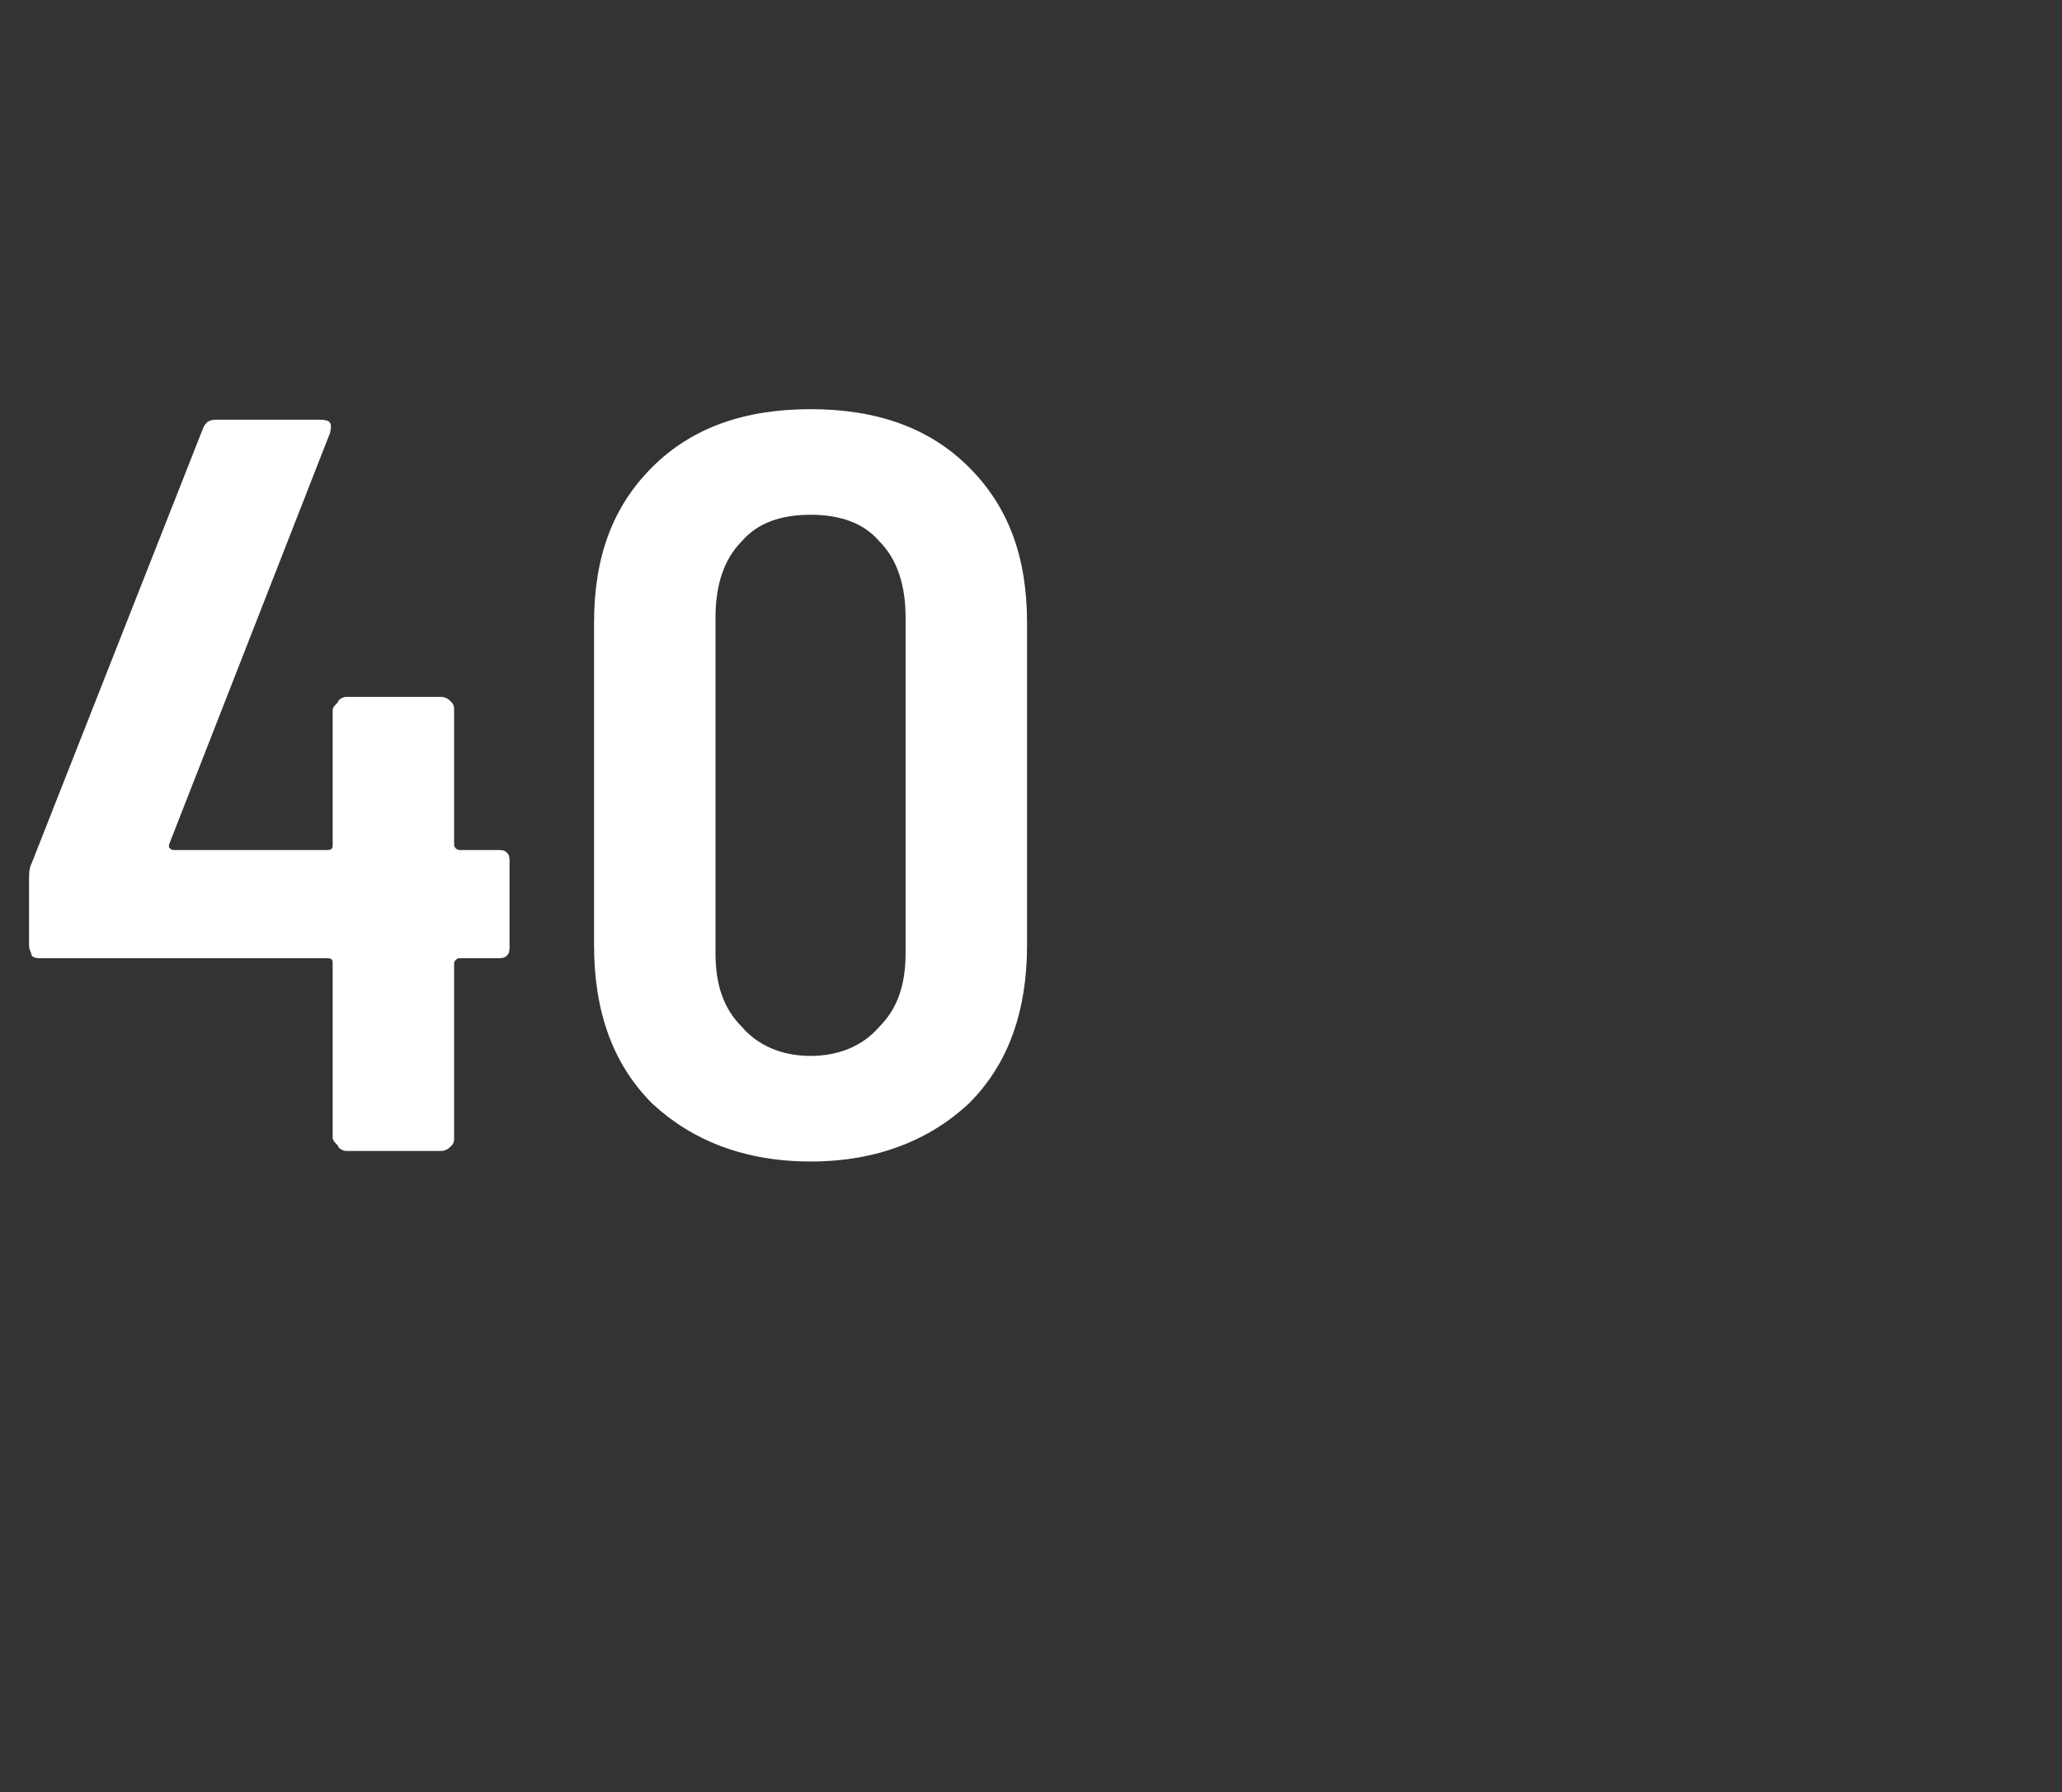 <?xml version="1.0" standalone="no"?>
<!DOCTYPE svg PUBLIC "-//W3C//DTD SVG 1.1//EN" "http://www.w3.org/Graphics/SVG/1.1/DTD/svg11.dtd">
<svg xmlns="http://www.w3.org/2000/svg" version="1.1" width="78.1px" height="67.9px" viewBox="0 -4 78.1 67.9" style="top:-4px">
  <rect x="0" y="-4" width="78.1" height="67.9" fill="#333333" stroke="none"/>
  <desc>40</desc>
  <defs/>
  <g id="Polygon60167">
    <path d="M 18.8 28.2 C 19 28.2 19.1 28.2 19.2 28.3 C 19.3 28.4 19.3 28.5 19.3 28.7 C 19.3 28.7 19.3 31.8 19.3 31.8 C 19.3 32 19.3 32.1 19.2 32.2 C 19.1 32.3 19 32.3 18.8 32.3 C 18.8 32.3 17.4 32.3 17.4 32.3 C 17.3 32.3 17.2 32.4 17.2 32.5 C 17.2 32.5 17.2 39.1 17.2 39.1 C 17.2 39.2 17.2 39.3 17.1 39.4 C 17 39.5 16.9 39.6 16.7 39.6 C 16.7 39.6 13.1 39.6 13.1 39.6 C 13 39.6 12.8 39.5 12.8 39.4 C 12.7 39.3 12.6 39.2 12.6 39.1 C 12.6 39.1 12.6 32.5 12.6 32.5 C 12.6 32.4 12.6 32.3 12.4 32.3 C 12.4 32.3 1.6 32.3 1.6 32.3 C 1.4 32.3 1.3 32.3 1.2 32.2 C 1.2 32.1 1.1 32 1.1 31.8 C 1.1 31.8 1.1 29.3 1.1 29.3 C 1.1 29.1 1.1 28.9 1.2 28.7 C 1.2 28.7 7.7 12.2 7.7 12.2 C 7.8 12 7.9 11.9 8.2 11.9 C 8.2 11.9 12.1 11.9 12.1 11.9 C 12.5 11.9 12.6 12 12.5 12.4 C 12.5 12.4 6.4 28 6.4 28 C 6.4 28 6.4 28.1 6.4 28.1 C 6.5 28.2 6.5 28.2 6.6 28.2 C 6.6 28.2 12.4 28.2 12.4 28.2 C 12.6 28.2 12.6 28.1 12.6 28 C 12.6 28 12.6 22.9 12.6 22.9 C 12.6 22.8 12.7 22.7 12.8 22.6 C 12.8 22.5 13 22.4 13.1 22.4 C 13.1 22.4 16.7 22.4 16.7 22.4 C 16.9 22.4 17 22.5 17.1 22.6 C 17.2 22.7 17.2 22.8 17.2 22.9 C 17.2 22.9 17.2 28 17.2 28 C 17.2 28.1 17.3 28.2 17.4 28.2 C 17.4 28.2 18.8 28.2 18.8 28.2 C 18.8 28.2 18.83 28.2 18.8 28.2 Z M 30.7 40 C 28.2 40 26.2 39.2 24.7 37.8 C 23.2 36.3 22.5 34.3 22.5 31.8 C 22.5 31.8 22.5 19.6 22.5 19.6 C 22.5 17.1 23.2 15.2 24.7 13.7 C 26.2 12.2 28.2 11.5 30.7 11.5 C 33.2 11.5 35.2 12.2 36.7 13.7 C 38.2 15.2 38.9 17.1 38.9 19.6 C 38.9 19.6 38.9 31.8 38.9 31.8 C 38.9 34.3 38.2 36.3 36.7 37.8 C 35.2 39.2 33.2 40 30.7 40 C 30.7 40 30.7 40 30.7 40 Z M 30.7 36 C 31.8 36 32.7 35.6 33.3 34.9 C 34 34.2 34.3 33.3 34.3 32.1 C 34.3 32.1 34.3 19.4 34.3 19.4 C 34.3 18.2 34 17.2 33.3 16.5 C 32.7 15.8 31.8 15.5 30.7 15.5 C 29.6 15.5 28.7 15.8 28.1 16.5 C 27.4 17.2 27.1 18.2 27.1 19.4 C 27.1 19.4 27.1 32.1 27.1 32.1 C 27.1 33.3 27.4 34.2 28.1 34.9 C 28.7 35.6 29.6 36 30.7 36 C 30.7 36 30.7 36 30.7 36 Z " stroke="none" fill="#fff"/>
  </g>
</svg>